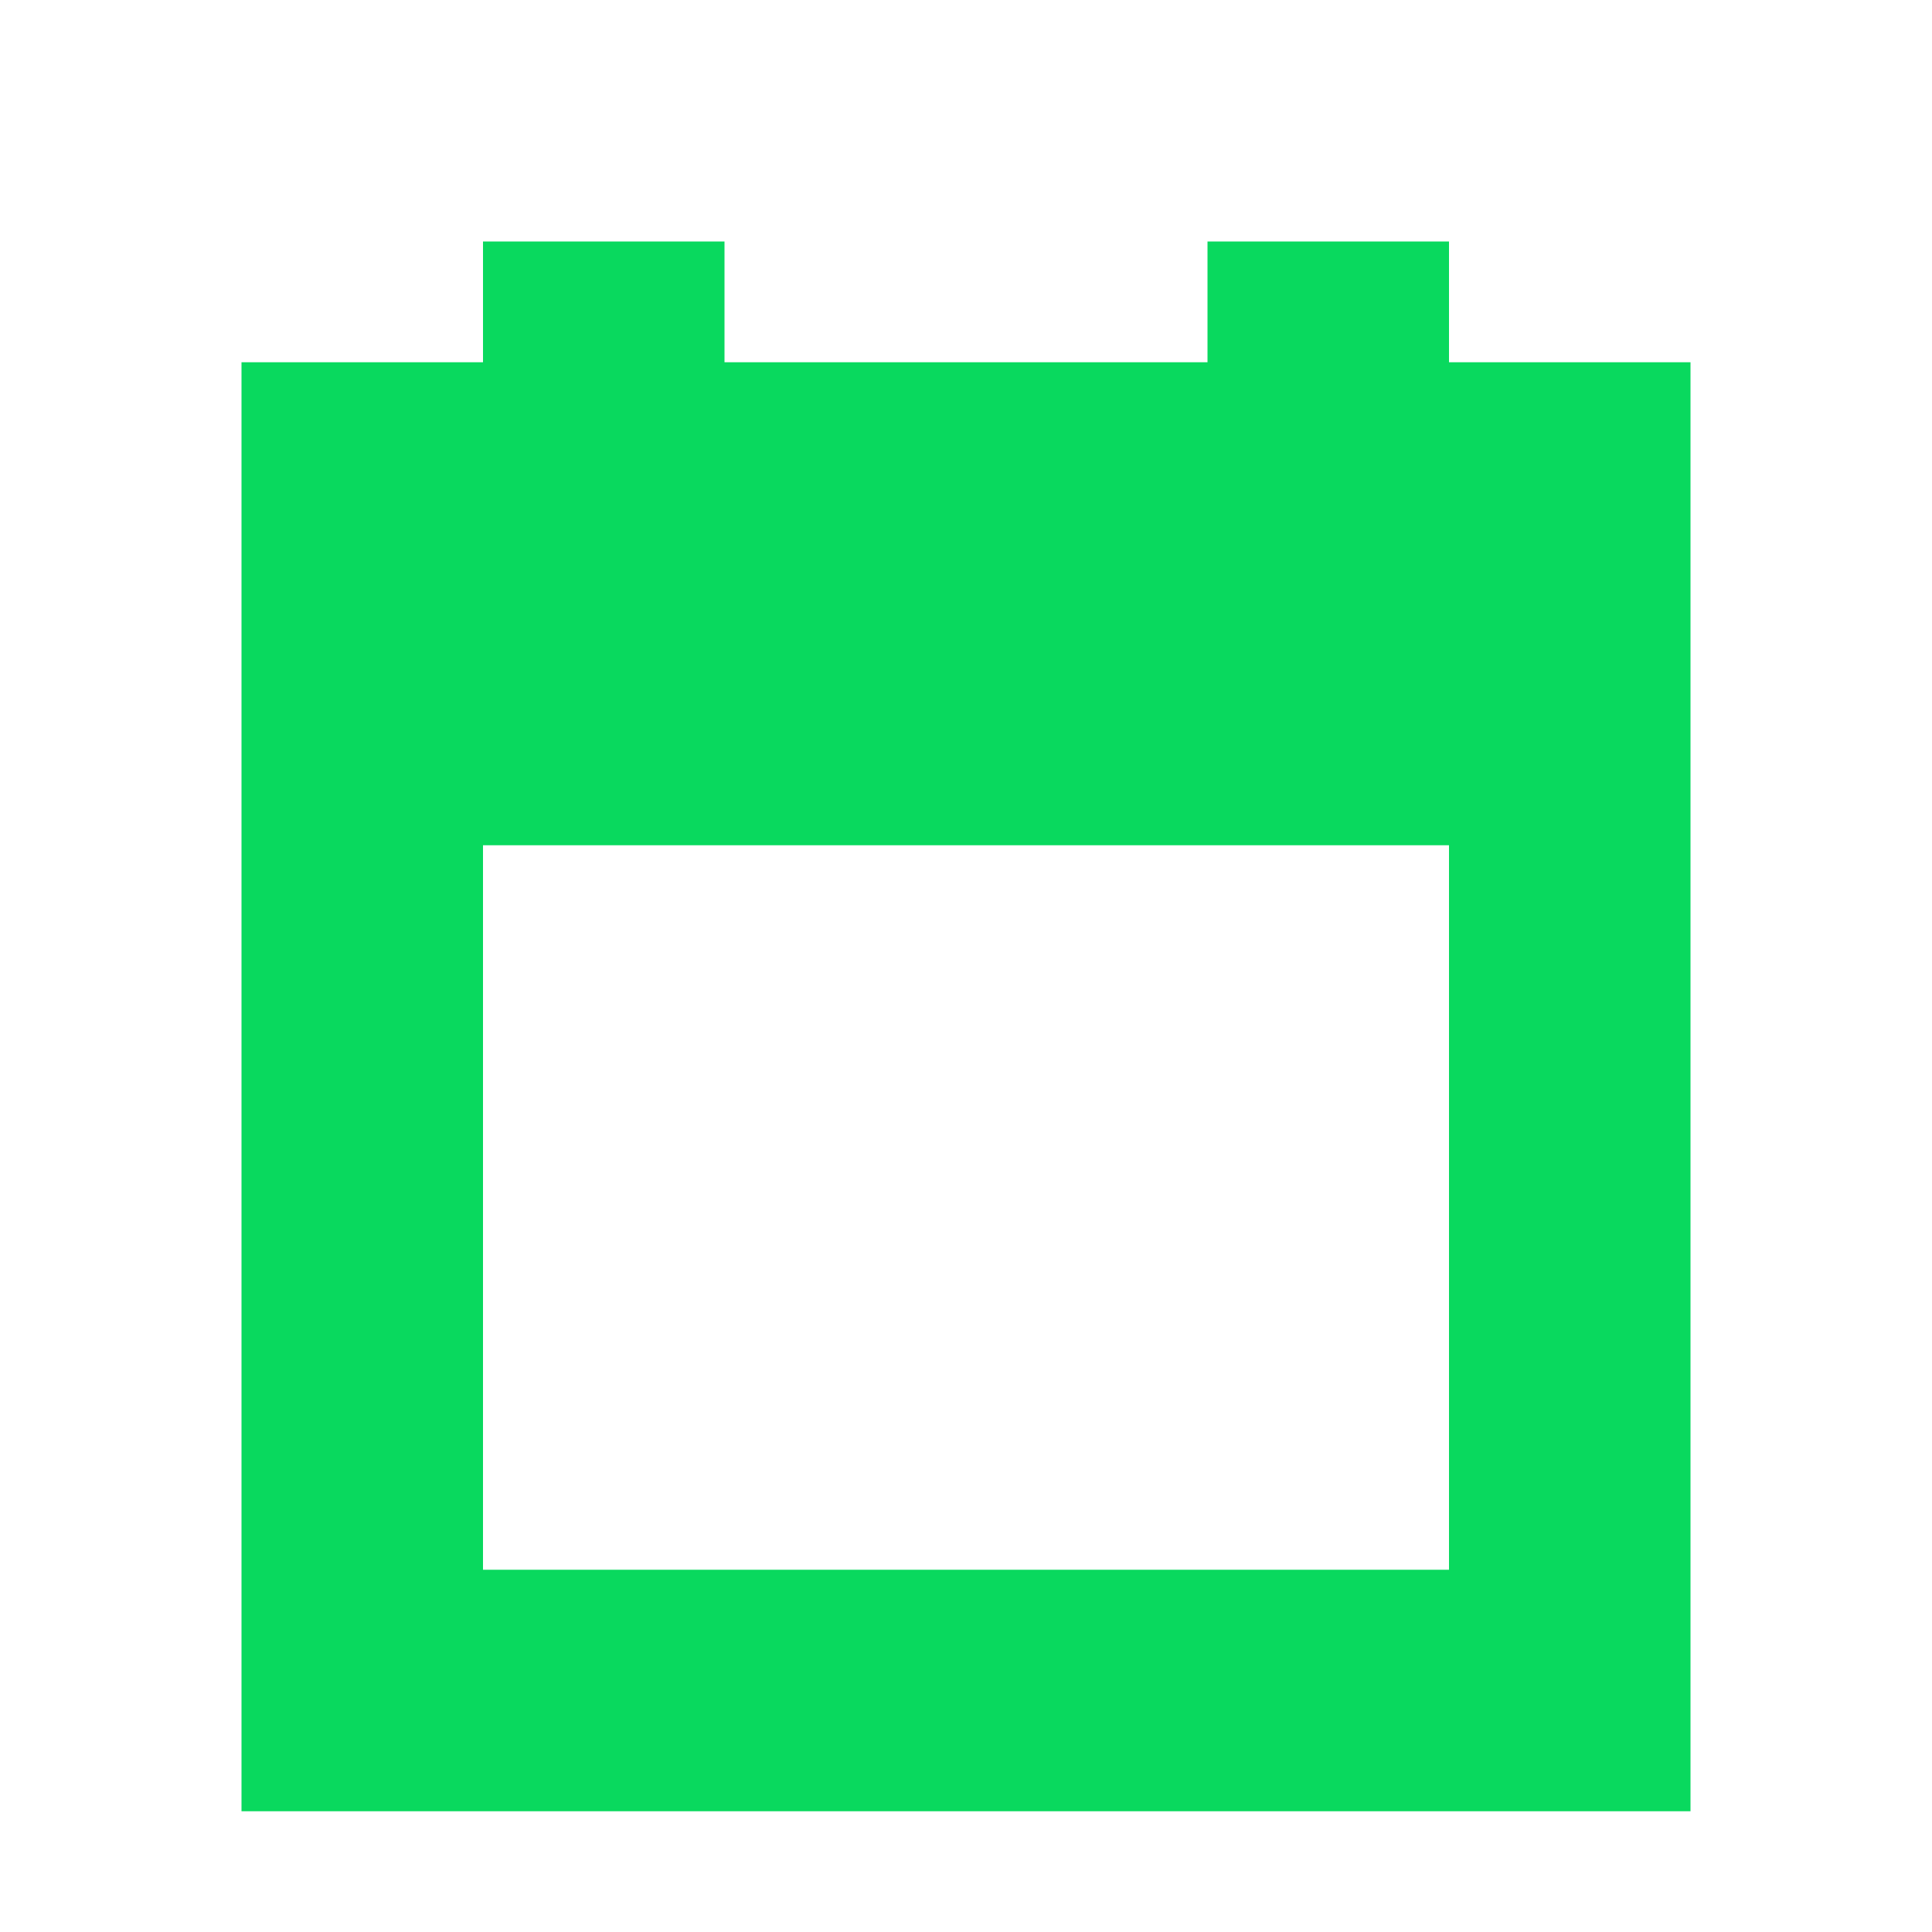 <svg xmlns="http://www.w3.org/2000/svg" width="16" height="16" viewBox="0 0 16 16">
    <g data-name="그룹 22033">
        <path data-name="사각형 12961" style="fill:none" d="M0 0h16v16H0z"/>
        <path data-name="합치기 73" d="M19422-5224v-12h2v-1h2v1h4v-1h2v1h2v12zm2-2h8v-6h-8z" transform="translate(-19420 5239)" style="fill:#09d95e"/>
    </g>
</svg>
